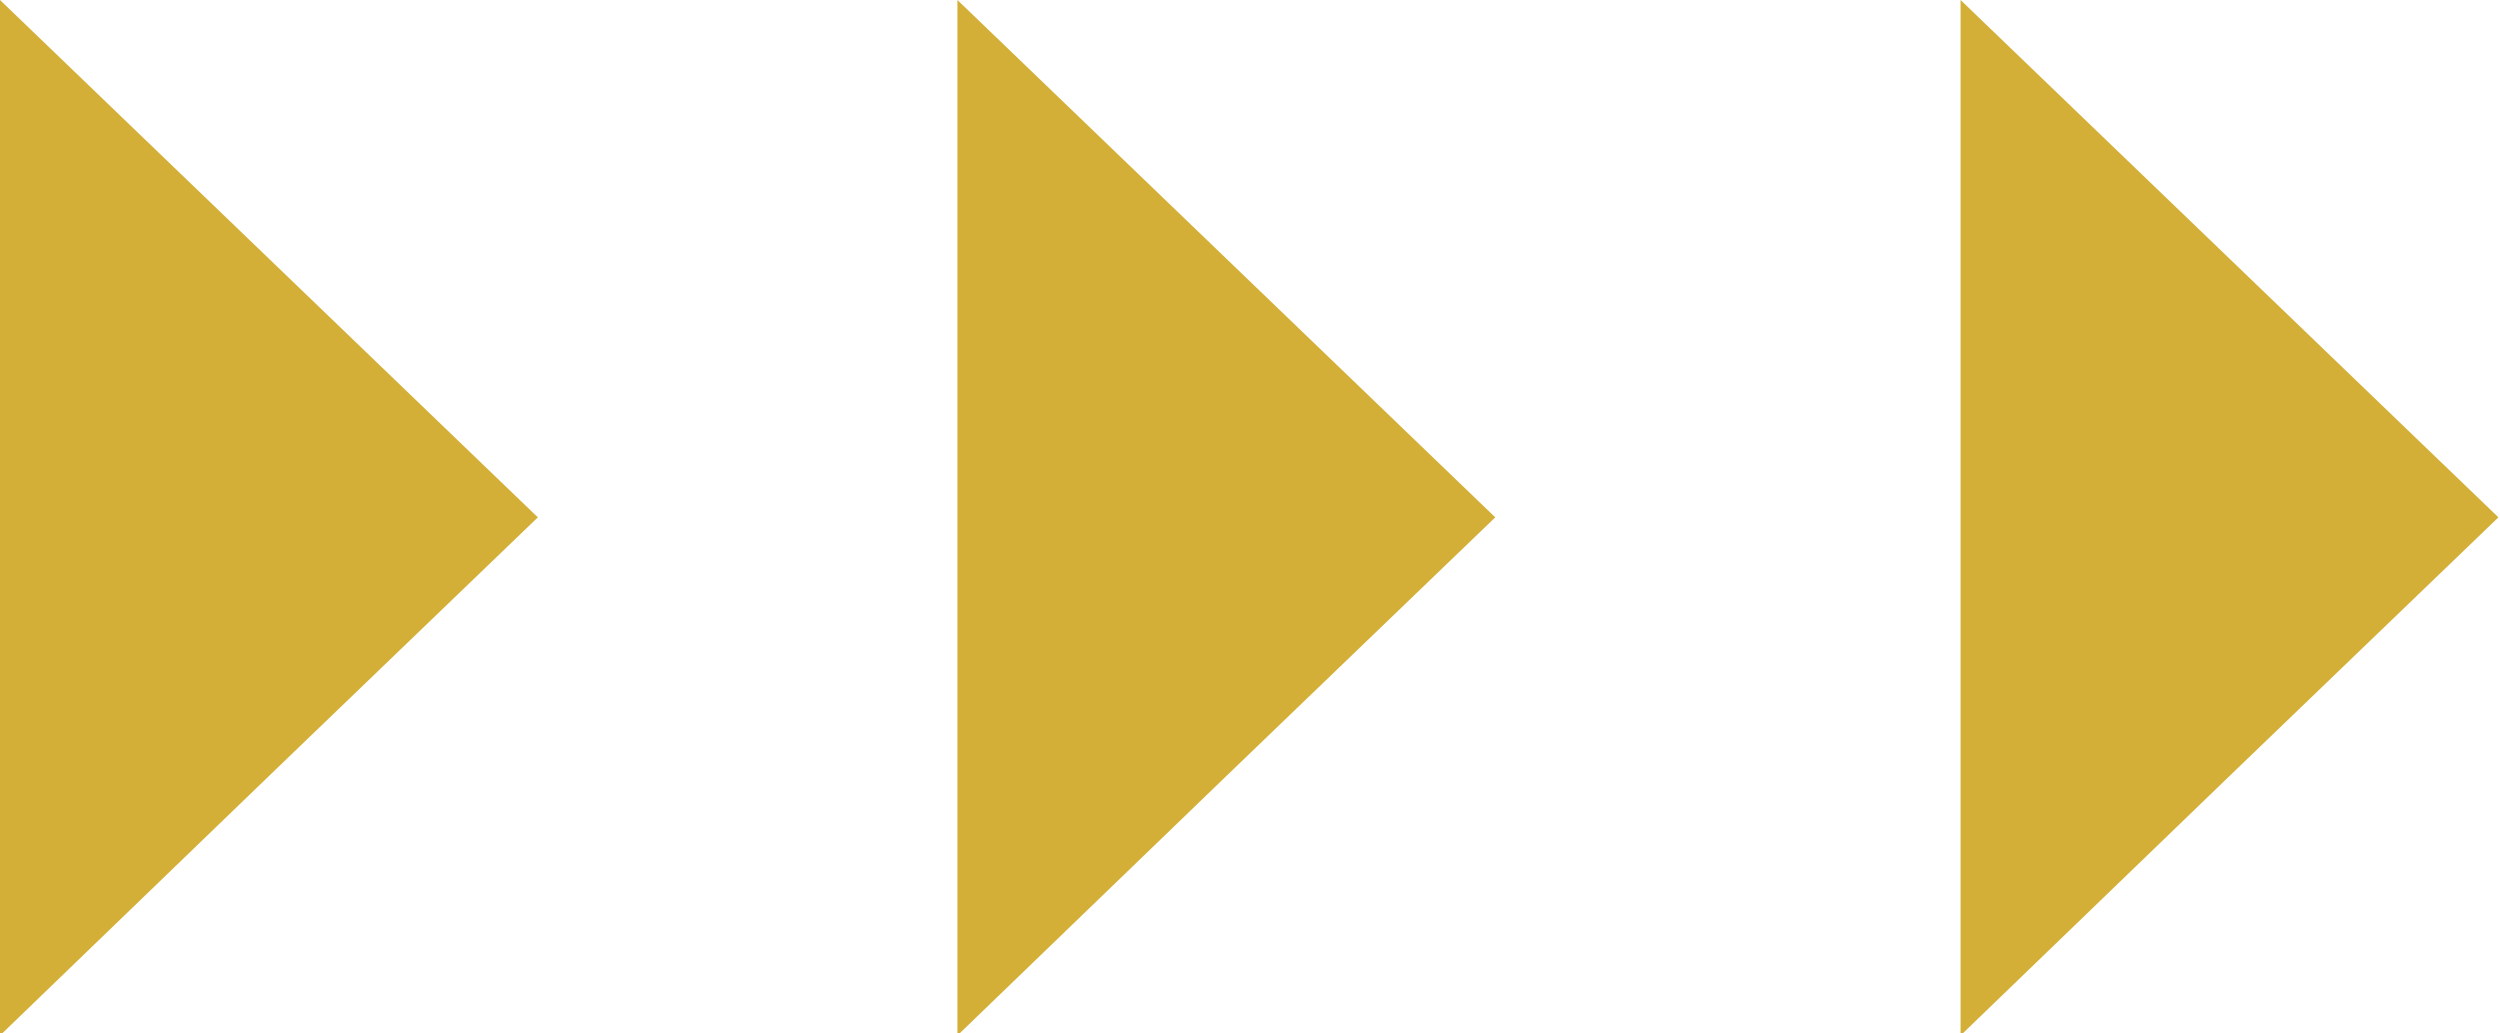 <?xml version="1.0" encoding="UTF-8" standalone="no"?><svg xmlns="http://www.w3.org/2000/svg" xmlns:xlink="http://www.w3.org/1999/xlink" fill="#000000" height="13.1" preserveAspectRatio="xMidYMid meet" version="1" viewBox="0.0 0.0 31.7 13.1" width="31.7" zoomAndPan="magnify"><g data-name="Camada 2"><g data-name="Camada 1" fill="#d4af37" id="change1_1"><path d="M12.14 6.56L12.14 0 15.55 3.28 18.96 6.56 15.55 9.84 12.14 13.13 12.14 6.56z"/><path d="M24.86 6.56L24.86 0 28.27 3.28 31.68 6.56 28.27 9.84 24.86 13.13 24.86 6.56z"/><path d="M0 6.56L0 0 3.41 3.28 6.82 6.56 3.41 9.84 0 13.13 0 6.56z"/></g></g></svg>